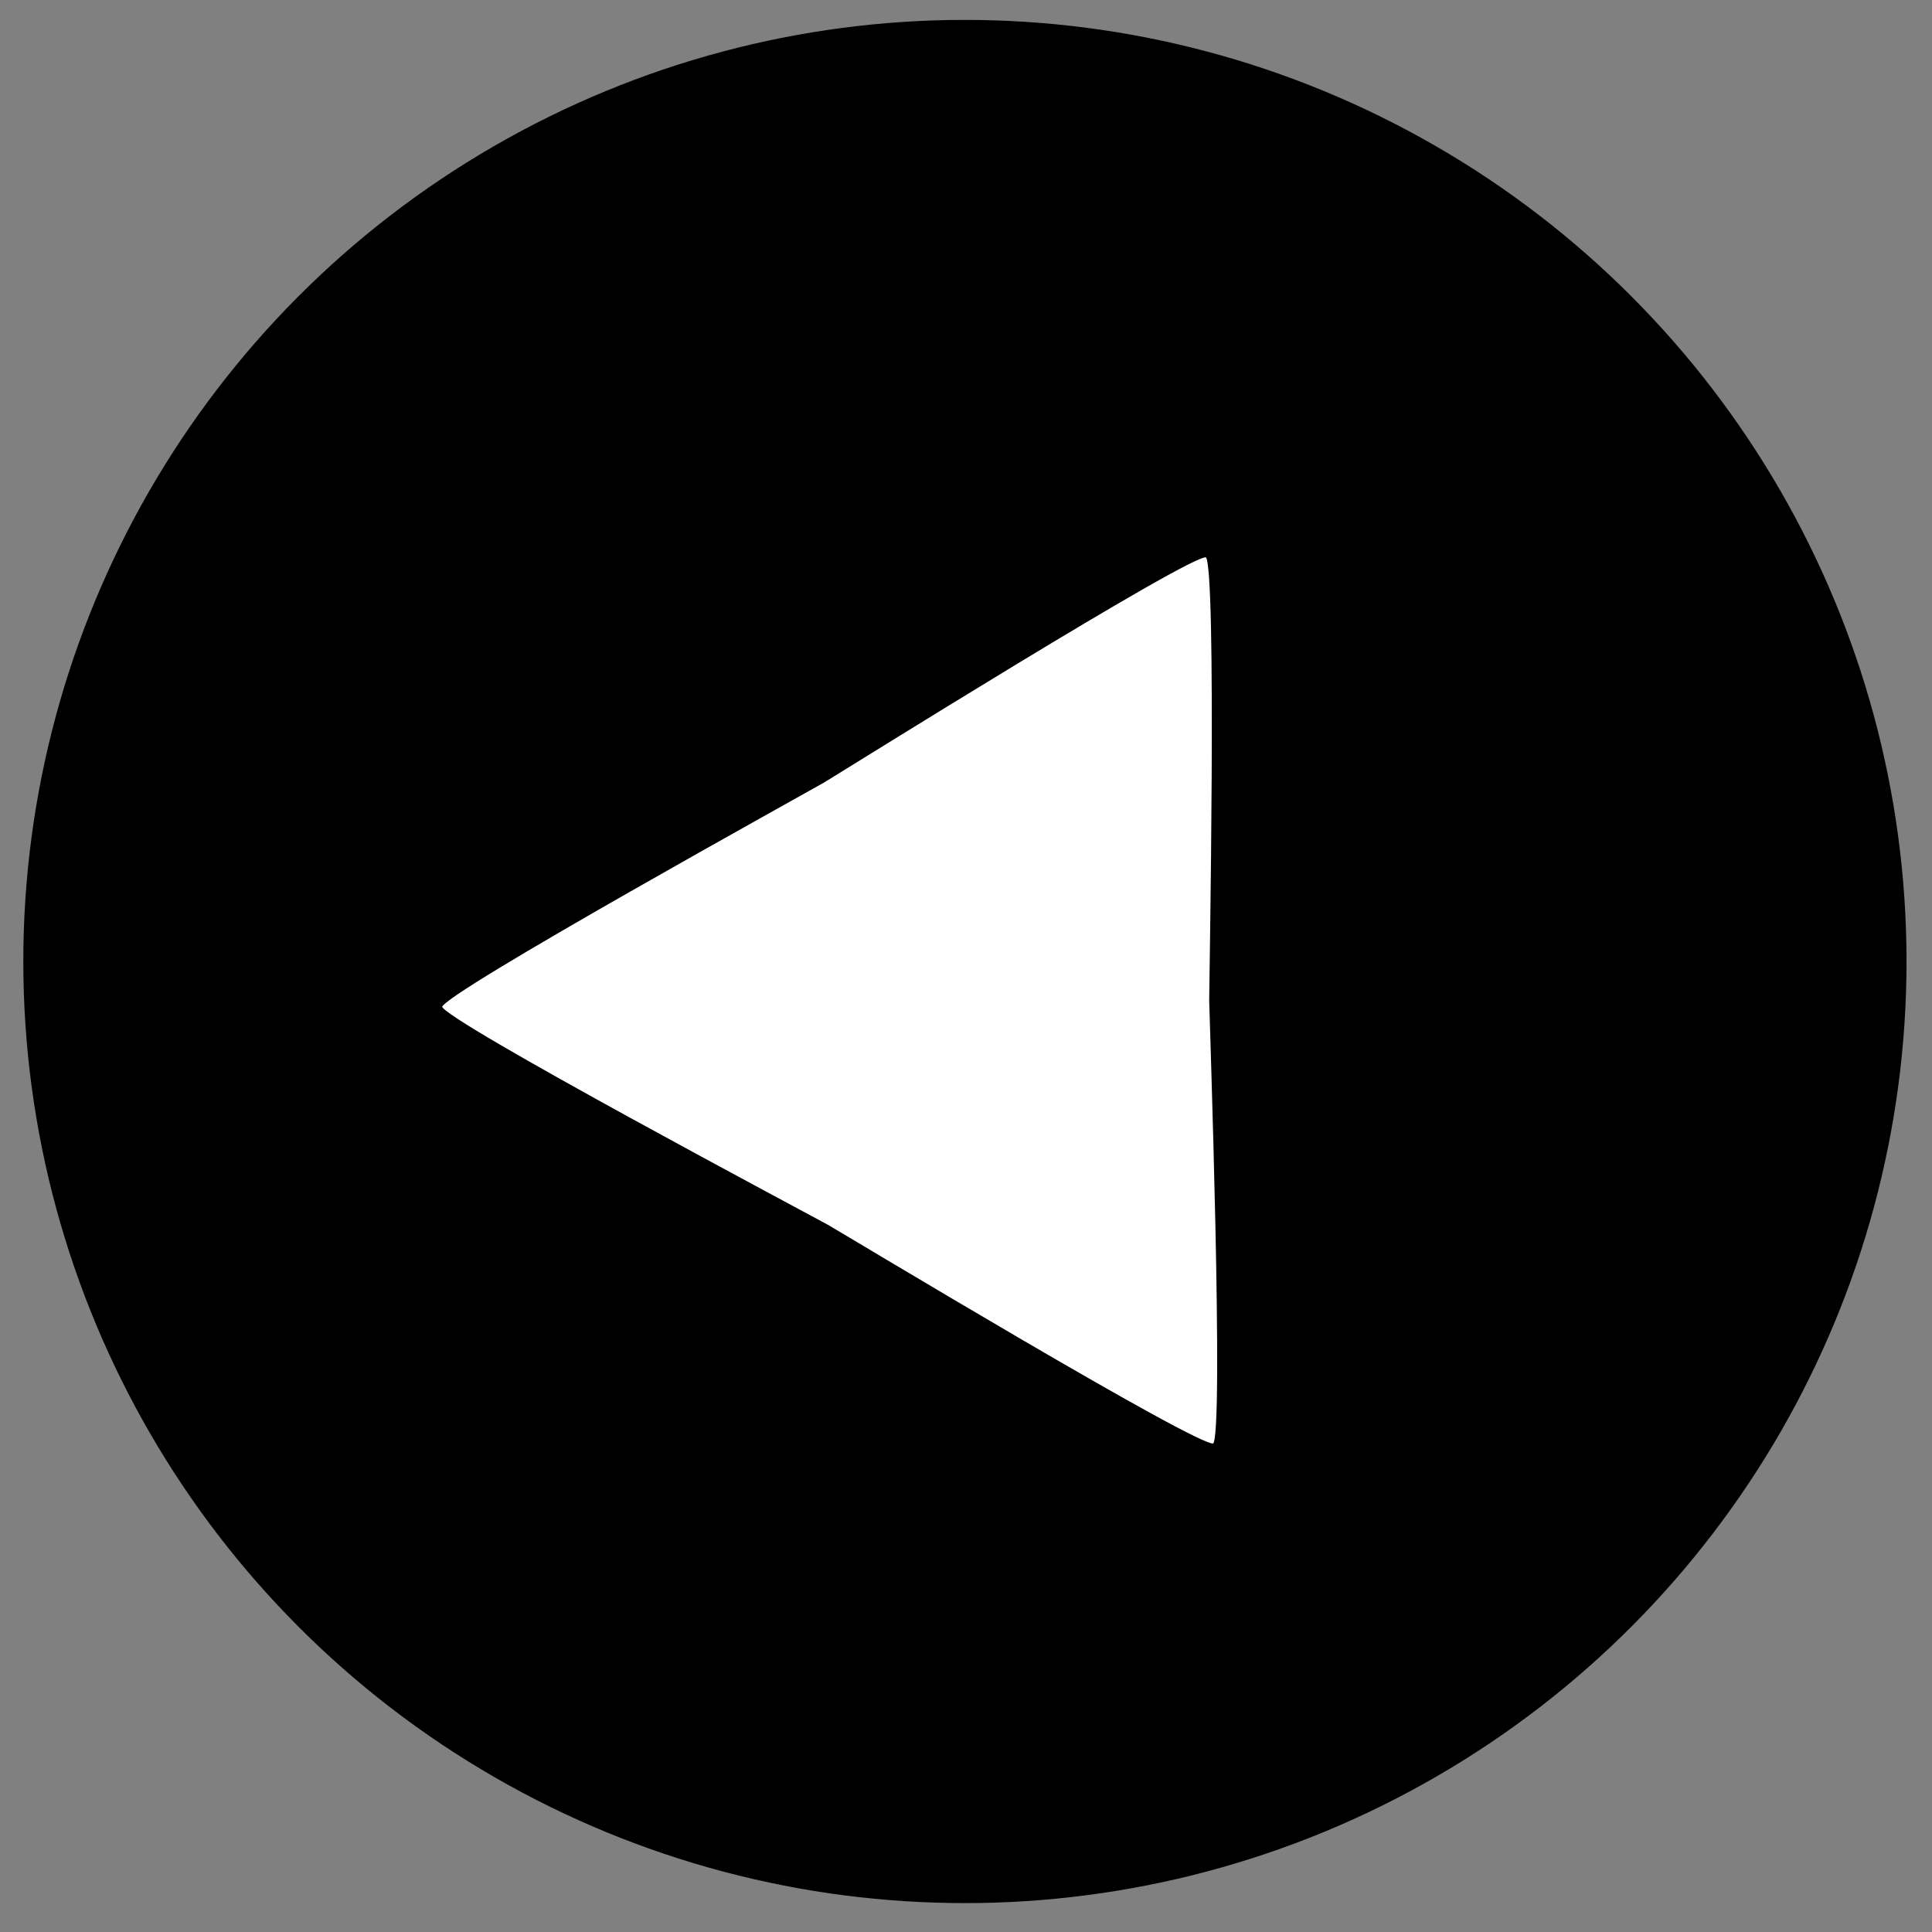 <?xml version="1.0" encoding="UTF-8" standalone="no"?>
<!-- Created with Inkscape (http://www.inkscape.org/) -->

<svg
   xmlns:dc="http://purl.org/dc/elements/1.1/"
   xmlns:cc="http://creativecommons.org/ns#"
   xmlns:rdf="http://www.w3.org/1999/02/22-rdf-syntax-ns#"
   xmlns:svg="http://www.w3.org/2000/svg"
   xmlns="http://www.w3.org/2000/svg"
   xmlns:sodipodi="http://sodipodi.sourceforge.net/DTD/sodipodi-0.dtd"
   xmlns:inkscape="http://www.inkscape.org/namespaces/inkscape"
   width="41"
   height="41"
   viewBox="0 0 10.848 10.848"
   version="1.1"
   id="svg981"
   inkscape:version="0.92.4 (5da689c313, 2019-01-14)"
   sodipodi:docname="PrevIcon.svg">
  <rect x="0" y="0" width="10.848" height="10.848" fill="#808080" stroke="none"/>
  <defs
     id="defs975" />
  <sodipodi:namedview
     id="base"
     pagecolor="#ffffff"
     bordercolor="#666666"
     borderopacity="1.0"
     inkscape:pageopacity="0.0"
     inkscape:pageshadow="2"
     inkscape:zoom="5.6568542"
     inkscape:cx="14.585506"
     inkscape:cy="22.525649"
     inkscape:document-units="mm"
     inkscape:current-layer="layer1"
     showgrid="false"
     units="px"
     inkscape:snap-global="false"
     inkscape:window-width="1920"
     inkscape:window-height="1017"
     inkscape:window-x="-8"
     inkscape:window-y="-8"
     inkscape:window-maximized="1" />
  <g
     inkscape:label="Layer 1"
     inkscape:groupmode="layer"
     id="layer1"
     transform="translate(0,-286.152)">
    <g
       transform="matrix(0.174,-0.302,0.302,0.174,-41.167,303.329)"
       id="g849-3">
      <circle
         r="15.119"
         cy="98.94"
         cx="96.006"
         id="path819-5"
         style="fill:#000000;fill-opacity:1;stroke:#000000;stroke-width:0.1;stroke-linecap:round;stroke-linejoin:miter;stroke-miterlimit:4;stroke-dasharray:none;stroke-dashoffset:0;stroke-opacity:1" />
      <path
         transform="rotate(90,95.994,99.162)"
         inkscape:transform-center-y="0.030325214"
         inkscape:transform-center-x="-2.0020608"
         d="m 103.126,103.887 c -0.106,0.187 -6.935,0.051 -7.149,0.053 -0.214,0.002 -7.04,0.238 -7.149,0.053 -0.109,-0.185 3.423,-6.031 3.529,-6.218 0.106,-0.187 3.314,-6.216 3.529,-6.218 0.214,-0.002 3.512,5.98 3.62,6.165 0.109,0.185 3.726,5.978 3.62,6.165 z"
         inkscape:randomized="0"
         inkscape:rounded="0.03"
         inkscape:flatsided="false"
         sodipodi:arg2="1.5634282"
         sodipodi:arg1="0.51623067"
         sodipodi:r2="4.1276355"
         sodipodi:r1="8.255271"
         sodipodi:cy="99.811836"
         sodipodi:cx="95.946945"
         sodipodi:sides="3"
         id="path817-7"
         style="fill:#ffffff;fill-opacity:1;stroke:#000000;stroke-width:0.026;stroke-linecap:round;stroke-linejoin:miter;stroke-miterlimit:4;stroke-dasharray:none;stroke-dashoffset:0;stroke-opacity:1"
         sodipodi:type="star" />
    </g>
  </g>
</svg>
